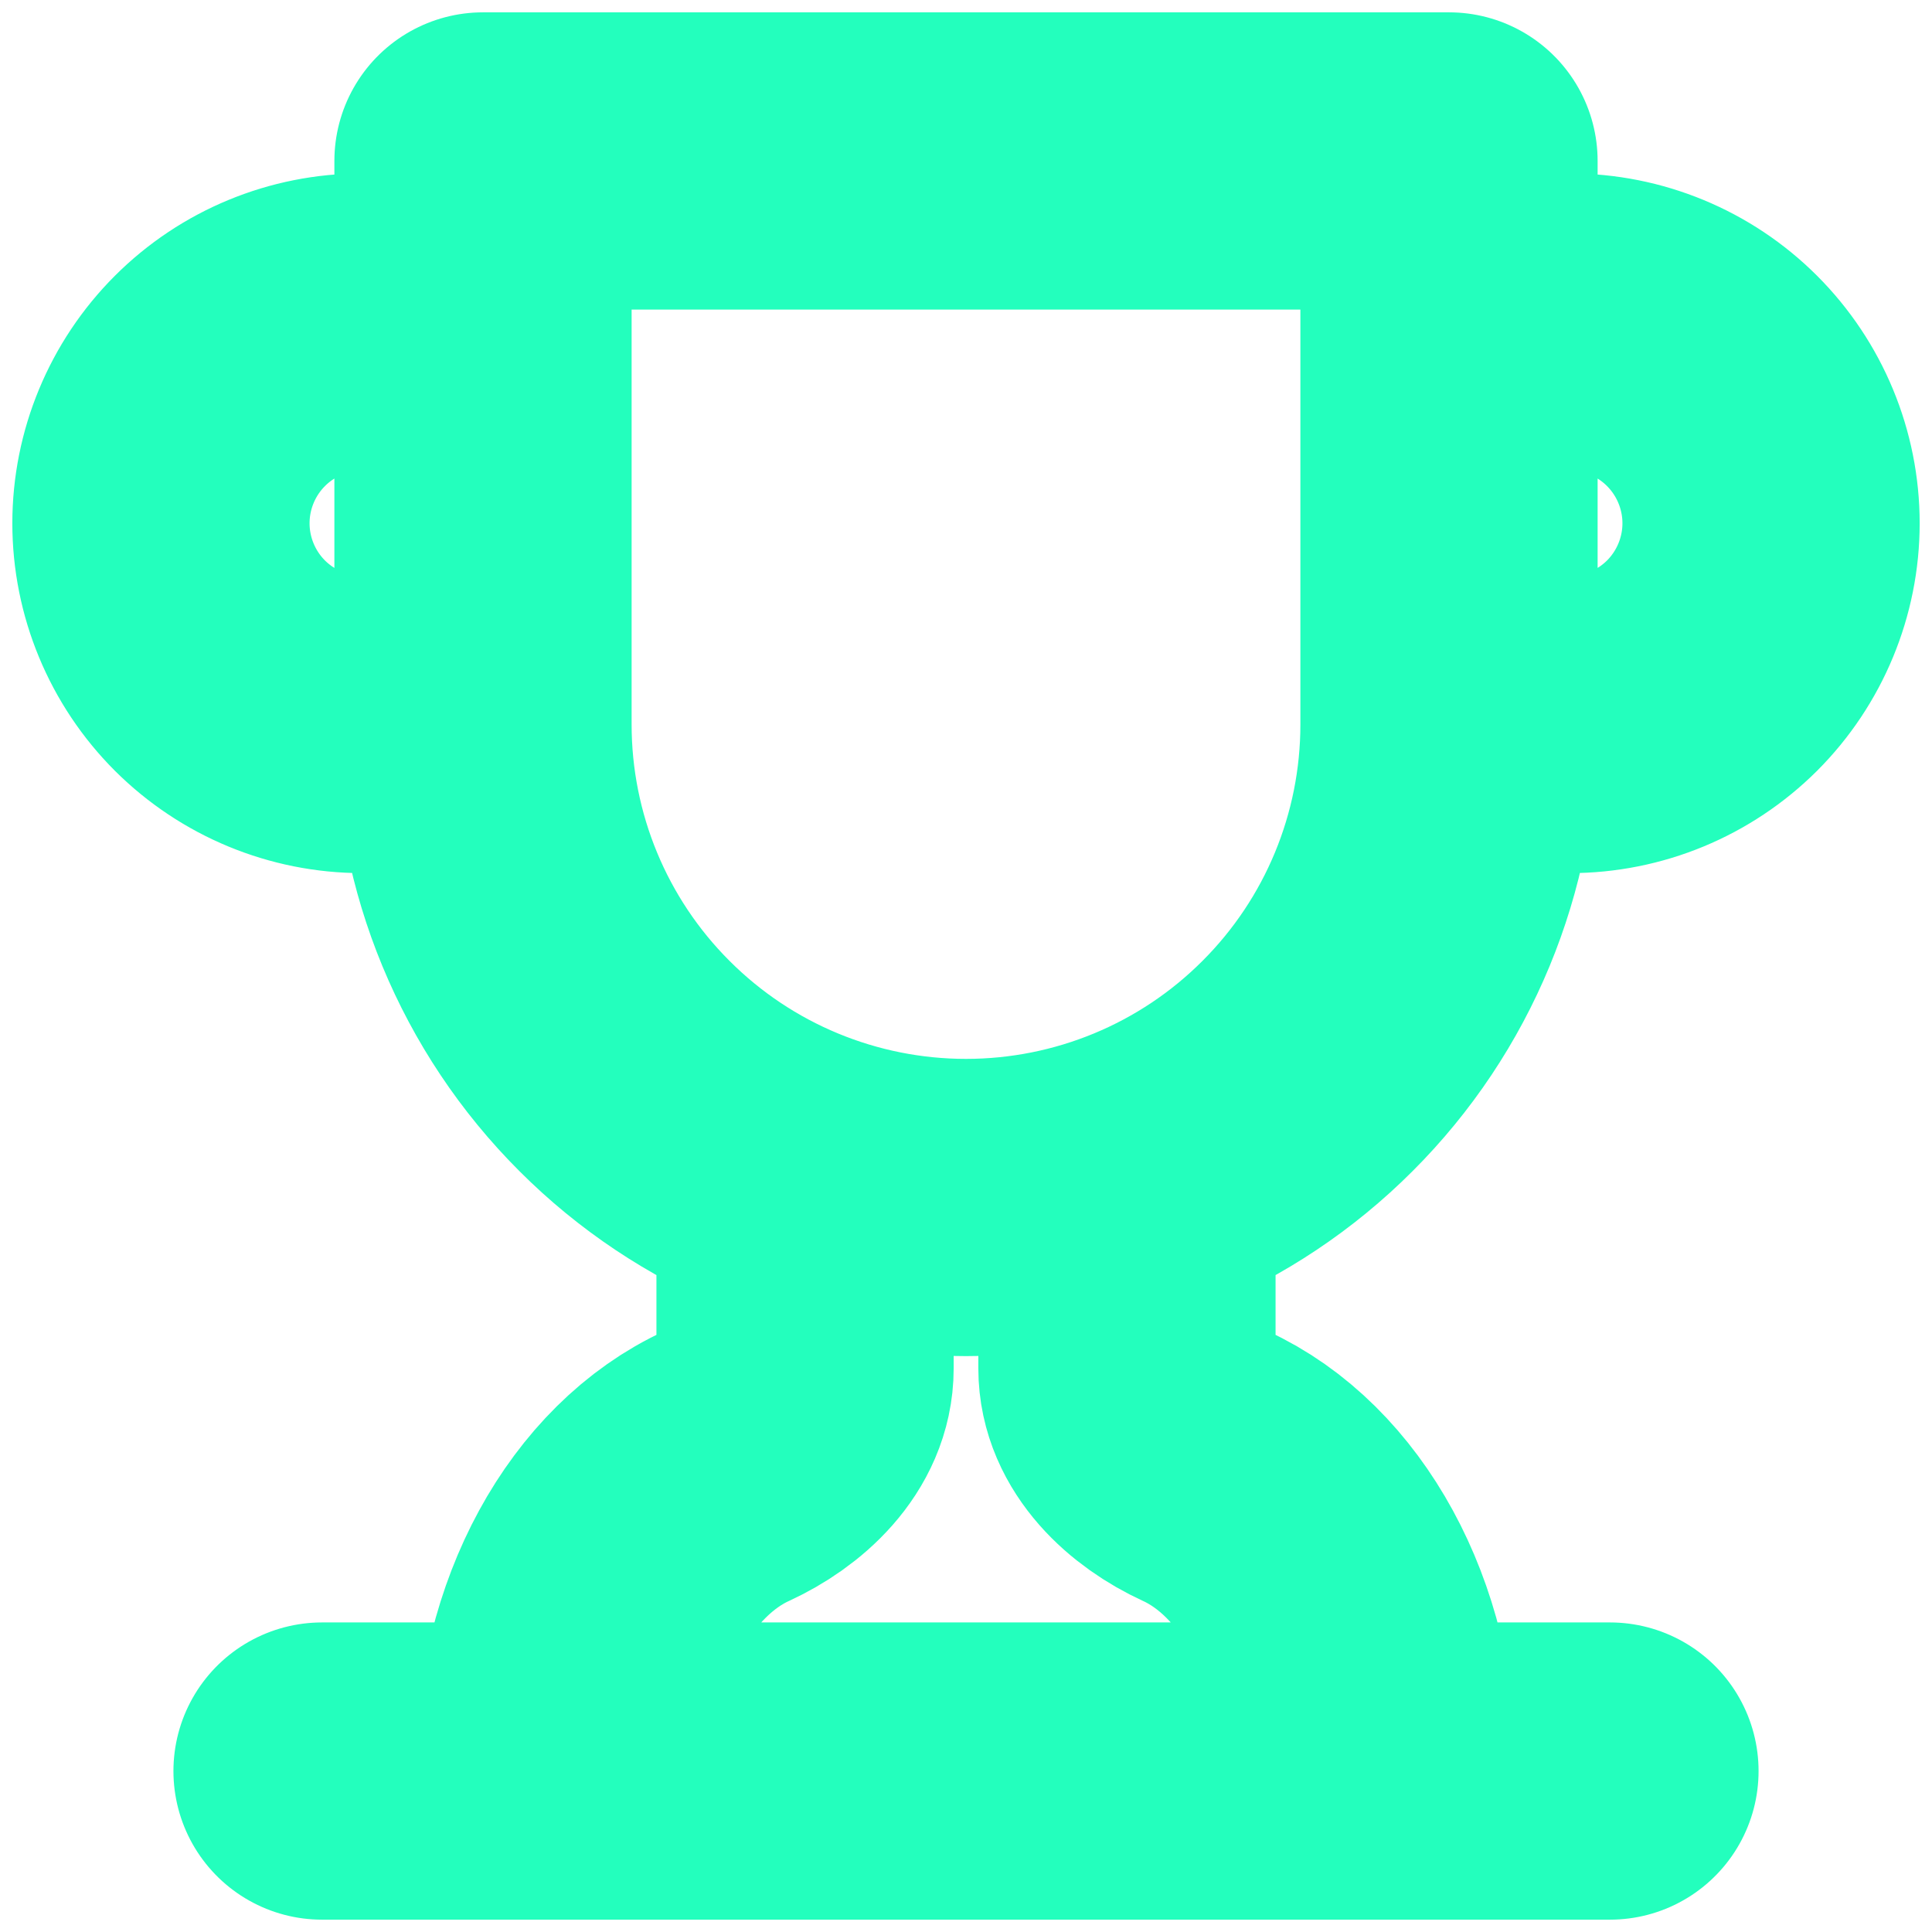 <svg width="13" height="13" viewBox="0 0 13 13" fill="none" xmlns="http://www.w3.org/2000/svg">
  <g clip-path="url(#clip0_48_3166)">
    <path d="M3.25 4.875H2.438C2.078 4.875 1.734 4.732 1.48 4.479C1.226 4.225 1.083 3.88 1.083 3.521C1.083 3.162 1.226 2.817 1.48 2.563C1.734 2.309 2.078 2.167 2.438 2.167H3.25M3.25 4.875V1.083H9.75V4.875M3.25 4.875C3.25 5.737 3.592 6.564 4.202 7.173C4.811 7.783 5.638 8.125 6.5 8.125C7.362 8.125 8.189 7.783 8.798 7.173C9.408 6.564 9.75 5.737 9.75 4.875M9.75 4.875H10.562C10.922 4.875 11.266 4.732 11.52 4.479C11.774 4.225 11.917 3.88 11.917 3.521C11.917 3.162 11.774 2.817 11.52 2.563C11.266 2.309 10.922 2.167 10.562 2.167H9.75M2.167 11.917H10.833M5.417 7.941V9.208C5.417 9.506 5.162 9.739 4.891 9.864C4.252 10.156 3.792 10.963 3.792 11.917M7.583 7.941V9.208C7.583 9.506 7.838 9.739 8.109 9.864C8.748 10.156 9.208 10.963 9.208 11.917" stroke="#23FFBD" stroke-width="2" stroke-linecap="round" stroke-linejoin="round" />
  </g>
  <defs>
    <clipPath id="clip0_48_3166">
      <rect width="13" height="13" fill="white" />
    </clipPath>
  </defs>
</svg>